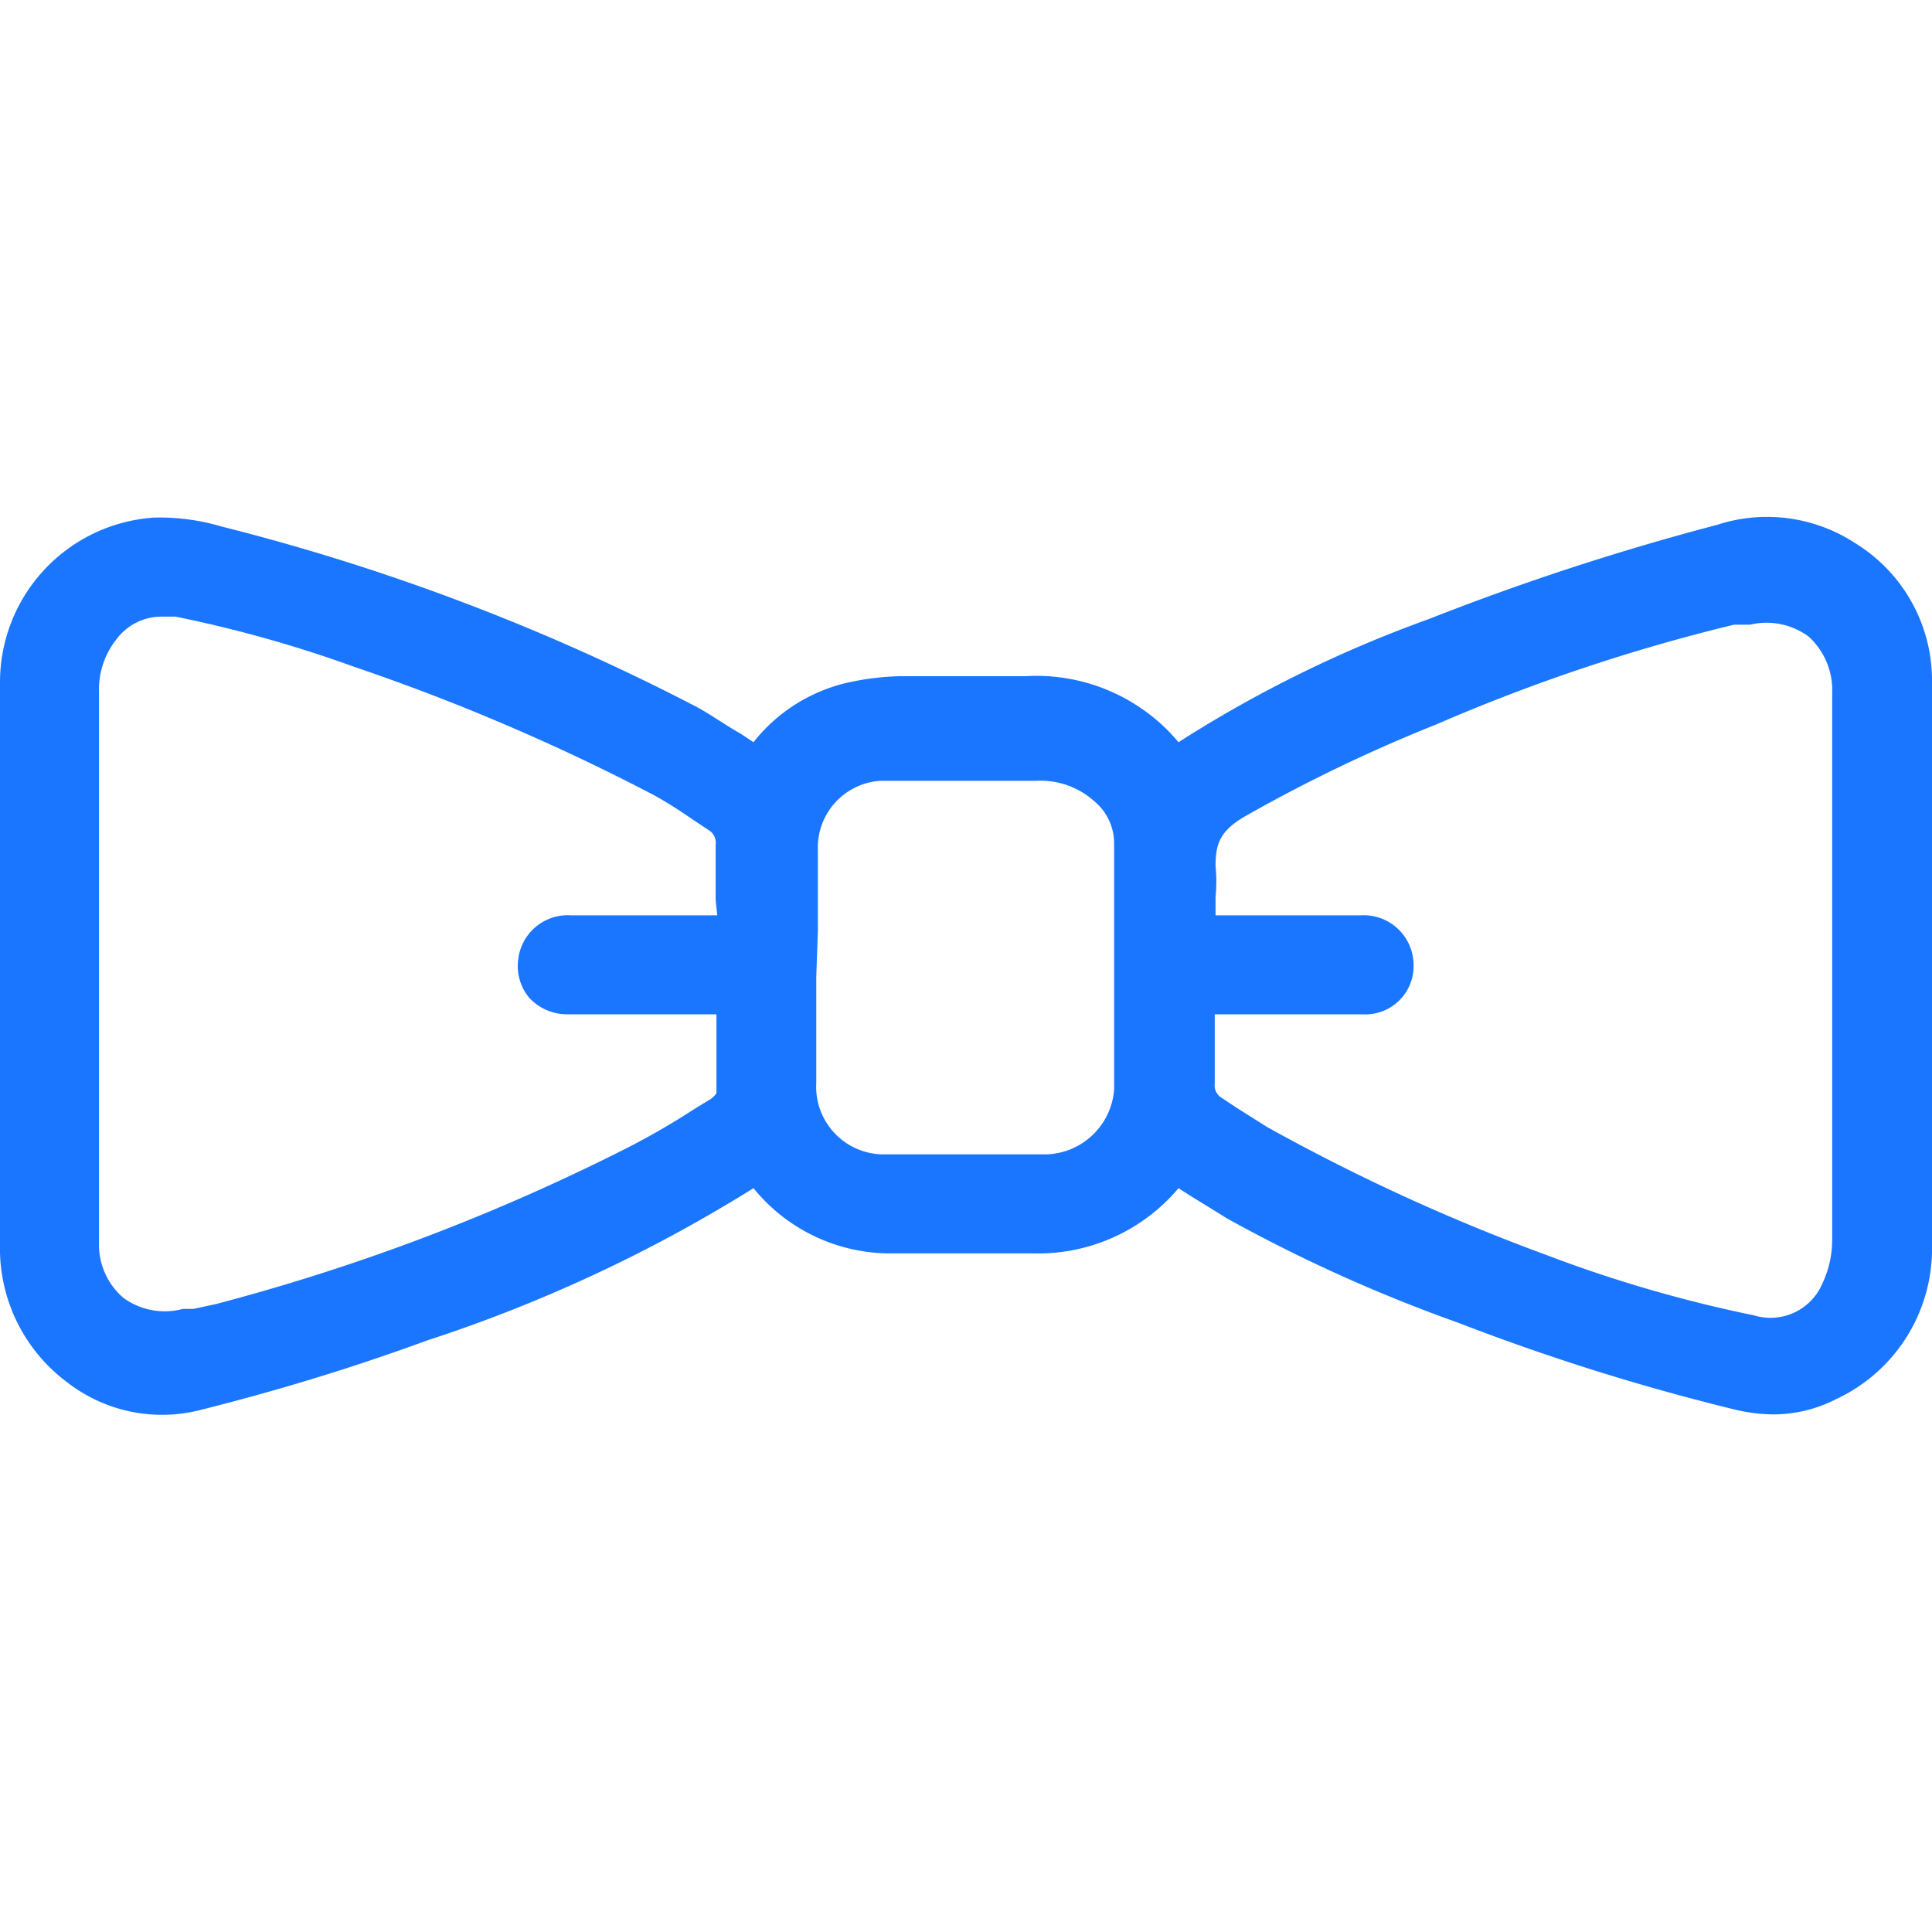 <svg id="Слой_1" data-name="Слой 1" xmlns="http://www.w3.org/2000/svg" width="24" height="24" viewBox="0 0 24 24"><defs><style>.cls-1{fill:#1a76ff;}</style></defs><title>3340</title><path class="cls-1" d="M23.05,6.75a2,2,0,0,0-1.72-.23,31.87,31.87,0,0,0-3.58,1.17,15.48,15.48,0,0,0-3.11,1.53,2.3,2.3,0,0,0-1.9-.82H11.17a3.33,3.33,0,0,0-.64.08,2.08,2.08,0,0,0-1.17.74l-.15-.1C9,9,8.85,8.89,8.67,8.79A27.1,27.1,0,0,0,2.75,6.54a2.69,2.69,0,0,0-.84-.11A2.05,2.05,0,0,0,0,8.48q0,.93,0,1.85v2.23c0,1,0,2,0,3a2.07,2.07,0,0,0,.82,1.6,1.92,1.92,0,0,0,1.65.36c1-.25,1.94-.54,2.84-.87a18.4,18.4,0,0,0,4.05-1.89,2.19,2.19,0,0,0,1.73.81h1.74a2.28,2.28,0,0,0,1.81-.81l.14.09.47.29a19.19,19.19,0,0,0,2.86,1.29,27.9,27.9,0,0,0,3.44,1.08,2.11,2.11,0,0,0,.47.06,1.71,1.71,0,0,0,.79-.19A2.06,2.06,0,0,0,24,15.47q0-3.49,0-7A2,2,0,0,0,23.05,6.75Zm-.29,4.67c0,1.32,0,2.65,0,4a1.27,1.27,0,0,1-.12.52.7.7,0,0,1-.85.4,16.63,16.63,0,0,1-2.58-.75A24.52,24.52,0,0,1,15.74,14l-.38-.24-.18-.12a.18.18,0,0,1-.09-.18c0-.23,0-.47,0-.71V12.6h1.83a.6.6,0,0,0,.64-.62.62.62,0,0,0-.65-.61H15.1s0,0,0-.06,0-.12,0-.17a1.89,1.89,0,0,0,0-.38c0-.27.05-.43.35-.61A19.23,19.23,0,0,1,17.84,9a22.77,22.77,0,0,1,3.7-1.24l.13,0h.07a.88.88,0,0,1,.73.15.9.9,0,0,1,.29.7c0,.45,0,.91,0,1.36v1.5Zm-12.6.14c0-.35,0-.69,0-1a.83.83,0,0,1,.77-.86h1.93a1,1,0,0,1,.73.25.68.68,0,0,1,.25.52V11c0,.84,0,1.69,0,2.53a.87.87,0,0,1-.85.81c-.58,0-1.28,0-2,0a.84.84,0,0,1-.85-.89c0-.33,0-.66,0-1v-.32h0Zm-1.25-.19H7.09a.62.62,0,0,0-.65.53.62.62,0,0,0,.13.49.64.64,0,0,0,.48.21H8.9v.17c0,.28,0,.55,0,.81a.28.28,0,0,1-.1.09l-.18.11a9.23,9.23,0,0,1-.81.47A25.77,25.77,0,0,1,2.68,16.2l-.28.06-.13,0a.87.87,0,0,1-.74-.14.87.87,0,0,1-.3-.69c0-.51,0-1,0-1.53V12.24q0-1.82,0-3.64a1,1,0,0,1,.21-.65A.7.7,0,0,1,2,7.66l.18,0a15.6,15.6,0,0,1,2.21.62,26.29,26.29,0,0,1,3.7,1.58c.17.09.34.2.5.31l.21.14a.18.18,0,0,1,.09.18c0,.23,0,.45,0,.69Z"/></svg>